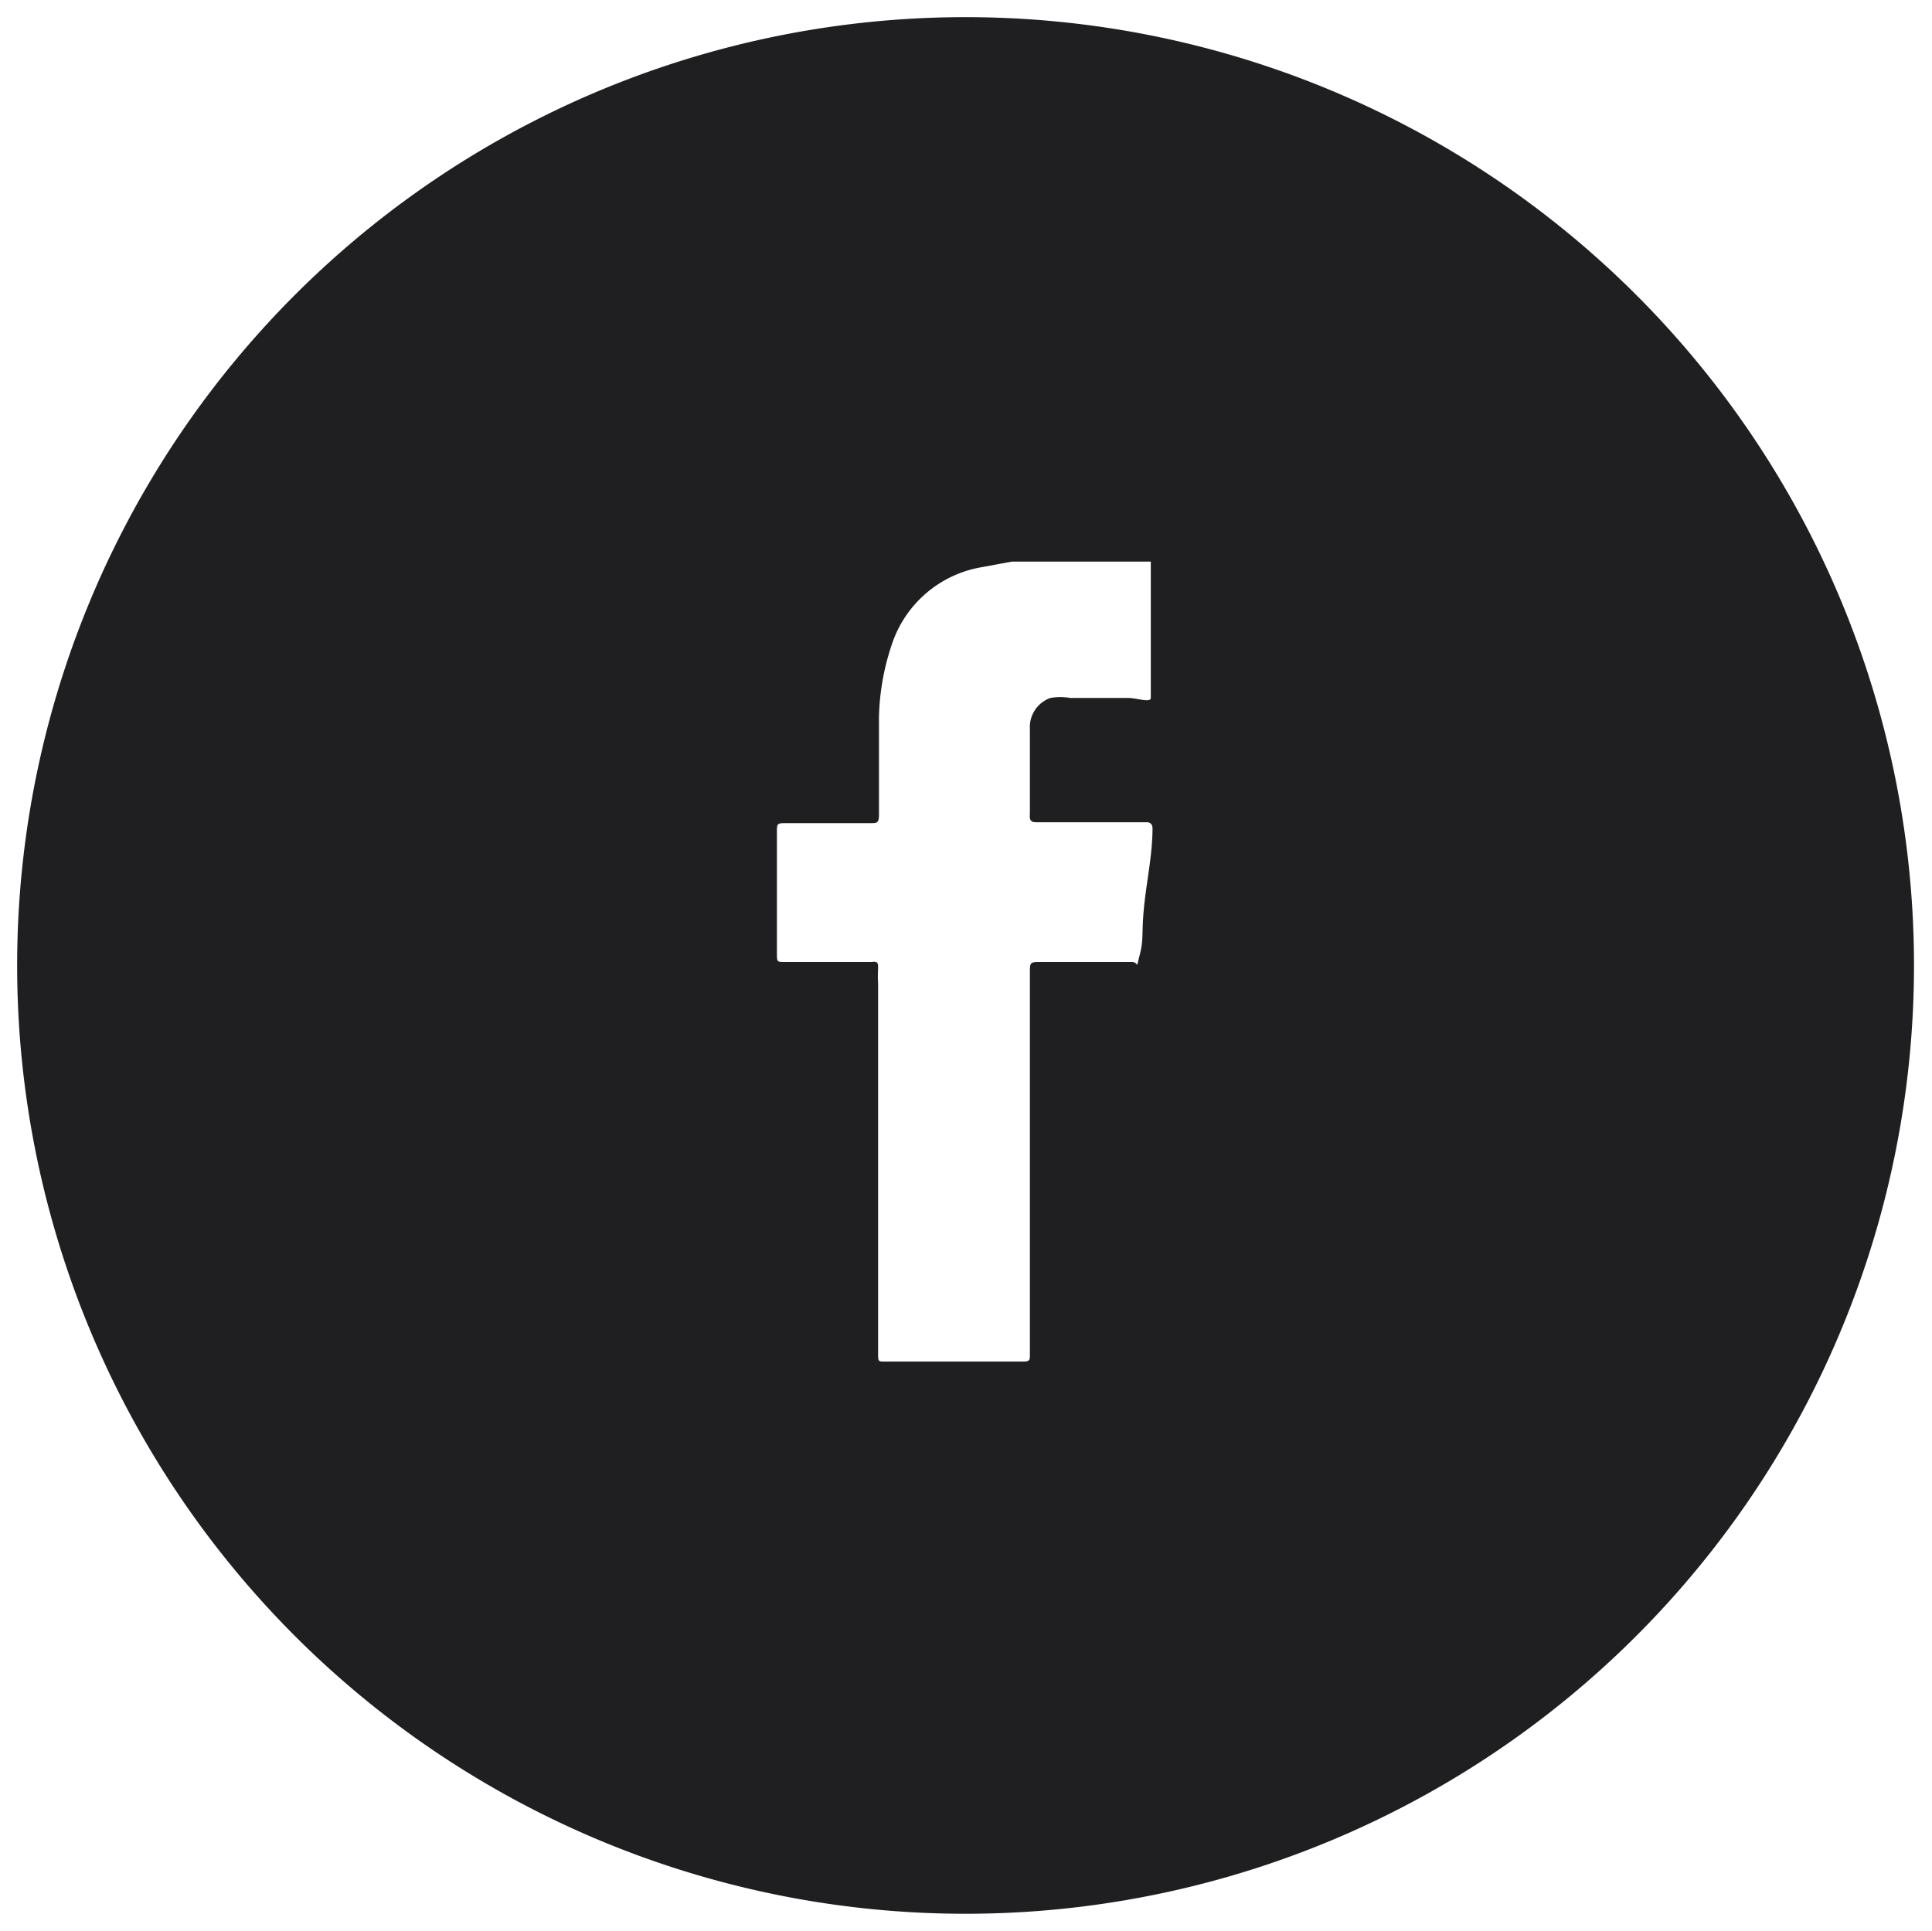 <svg id="Capa_1" data-name="Capa 1" xmlns="http://www.w3.org/2000/svg" viewBox="0 0 22.53 22.52"><defs><style>.cls-1{fill:#1f1e21;}</style></defs><title>123 RECREAR Website 020519</title><path class="cls-1" d="M11.26.2A11.06,11.06,0,1,0,22.32,11.26,11.06,11.06,0,0,0,11.26.2Zm.83,9.39h1.29s.06,0,.06.07c0,.31-.07.62-.1.93s0,.36-.05.55,0,.08-.09.08H12.14c-.13,0-.13,0-.13.13q0,2.19,0,4.39s0,0,0,.06,0,.08-.08.08H10.32c-.08,0-.08,0-.08-.1q0-.77,0-1.55,0-1.38,0-2.76a1.32,1.32,0,0,1,0-.17c0-.07,0-.09-.08-.08h-1c-.1,0-.1,0-.1-.1q0-.71,0-1.42c0-.09,0-.1.1-.1h1c.06,0,.09,0,.09-.09,0-.38,0-.76,0-1.14a2.82,2.82,0,0,1,.17-.91,1.34,1.34,0,0,1,1-.84l.38-.07h1.62s0,.07,0,.1c0,.41,0,.82,0,1.23,0,.09,0,.2,0,.26s-.17,0-.26,0h-.68a.67.67,0,0,0-.23,0,.36.36,0,0,0-.24.36c0,.32,0,.63,0,1C12,9.59,12.05,9.59,12.1,9.59Z"/></svg>